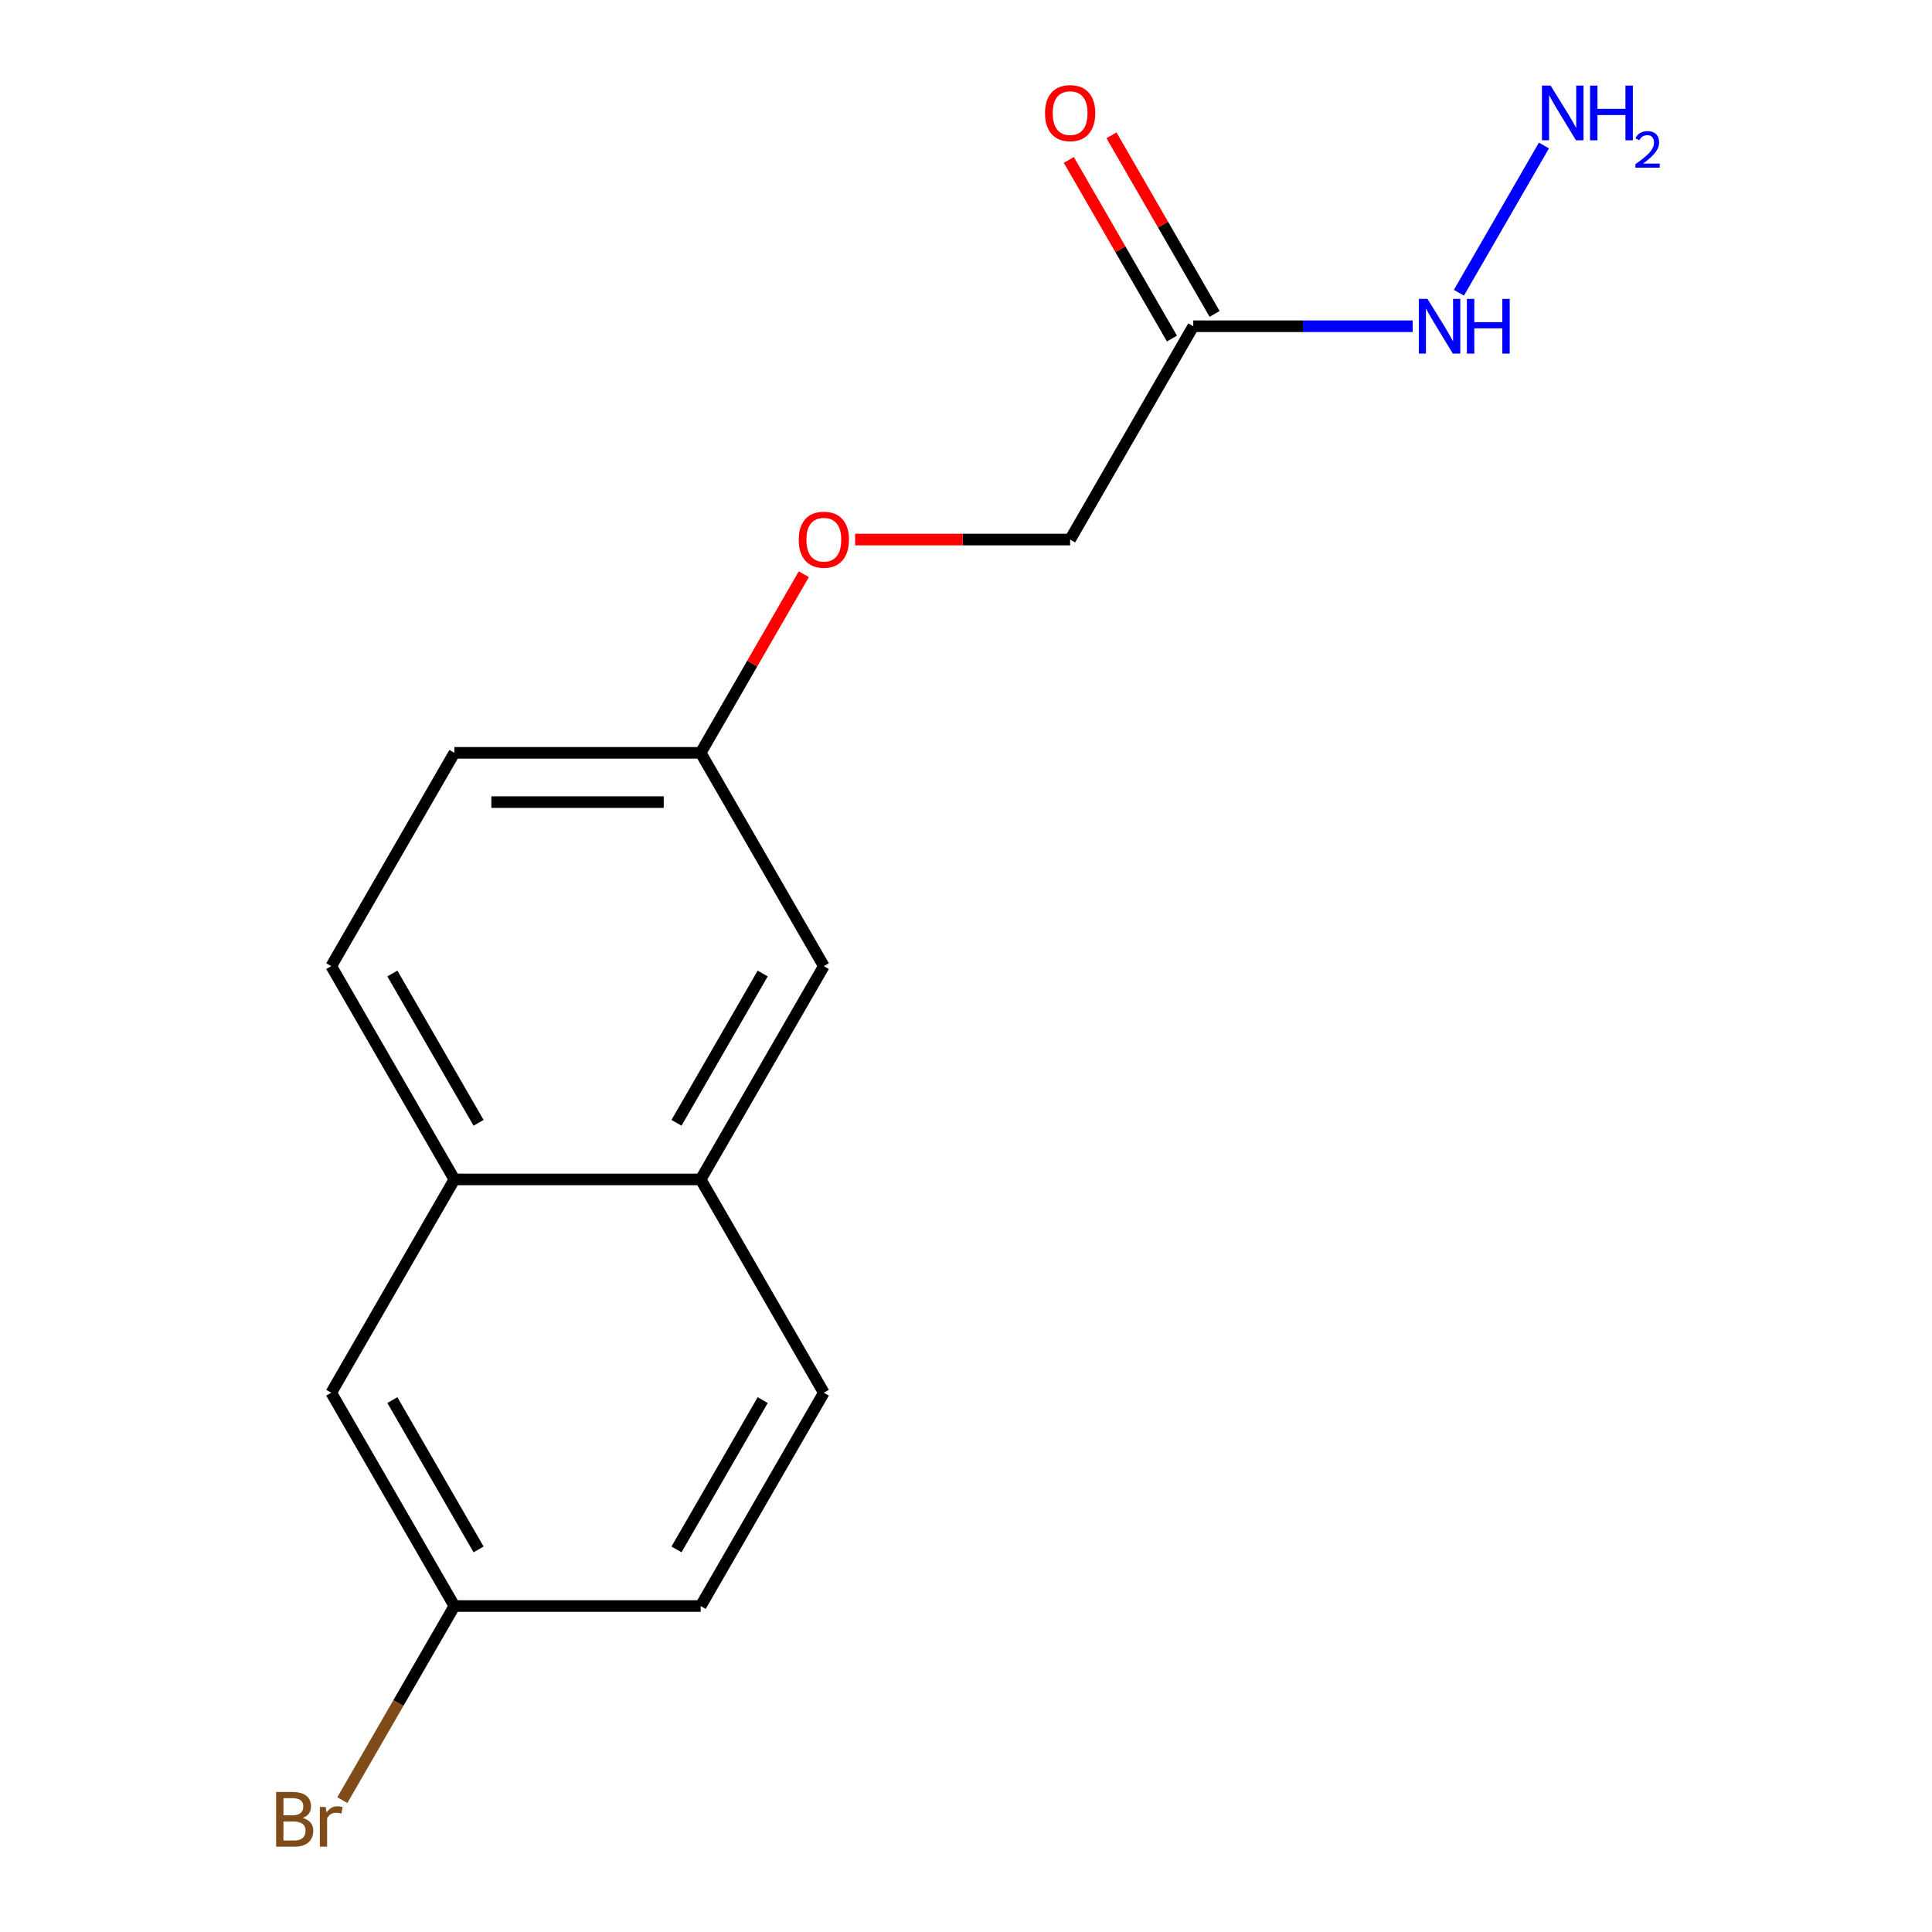 <?xml version='1.0' encoding='iso-8859-1'?>
<svg version='1.1' baseProfile='full'
              xmlns='http://www.w3.org/2000/svg'
                      xmlns:rdkit='http://www.rdkit.org/xml'
                      xmlns:xlink='http://www.w3.org/1999/xlink'
                  xml:space='preserve'
width='1000px' height='1000px' viewBox='0 0 1000 1000'>
<!-- END OF HEADER -->
<rect style='opacity:1.0;fill:#FFFFFF;stroke:none' width='1000' height='1000' x='0' y='0'> </rect>
<path class='bond-2' d='M 628.679,162.491 L 601.989,116.263' style='fill:none;fill-rule:evenodd;stroke:#000000;stroke-width:6px;stroke-linecap:butt;stroke-linejoin:miter;stroke-opacity:1' />
<path class='bond-2' d='M 601.989,116.263 L 575.299,70.035' style='fill:none;fill-rule:evenodd;stroke:#FF0000;stroke-width:6px;stroke-linecap:butt;stroke-linejoin:miter;stroke-opacity:1' />
<path class='bond-2' d='M 606.598,175.239 L 579.909,129.011' style='fill:none;fill-rule:evenodd;stroke:#000000;stroke-width:6px;stroke-linecap:butt;stroke-linejoin:miter;stroke-opacity:1' />
<path class='bond-2' d='M 579.909,129.011 L 553.219,82.784' style='fill:none;fill-rule:evenodd;stroke:#FF0000;stroke-width:6px;stroke-linecap:butt;stroke-linejoin:miter;stroke-opacity:1' />
<path class='bond-5' d='M 617.638,168.865 L 674.416,168.865' style='fill:none;fill-rule:evenodd;stroke:#000000;stroke-width:6px;stroke-linecap:butt;stroke-linejoin:miter;stroke-opacity:1' />
<path class='bond-5' d='M 674.416,168.865 L 731.193,168.865' style='fill:none;fill-rule:evenodd;stroke:#0000FF;stroke-width:6px;stroke-linecap:butt;stroke-linejoin:miter;stroke-opacity:1' />
<path class='bond-8' d='M 617.638,168.865 L 553.897,279.268' style='fill:none;fill-rule:evenodd;stroke:#000000;stroke-width:6px;stroke-linecap:butt;stroke-linejoin:miter;stroke-opacity:1' />
<path class='bond-0' d='M 362.675,610.475 L 426.416,500.073' style='fill:none;fill-rule:evenodd;stroke:#000000;stroke-width:6px;stroke-linecap:butt;stroke-linejoin:miter;stroke-opacity:1' />
<path class='bond-0' d='M 350.155,581.167 L 394.774,503.885' style='fill:none;fill-rule:evenodd;stroke:#000000;stroke-width:6px;stroke-linecap:butt;stroke-linejoin:miter;stroke-opacity:1' />
<path class='bond-7' d='M 362.675,610.475 L 426.416,720.878' style='fill:none;fill-rule:evenodd;stroke:#000000;stroke-width:6px;stroke-linecap:butt;stroke-linejoin:miter;stroke-opacity:1' />
<path class='bond-16' d='M 362.675,610.475 L 235.193,610.475' style='fill:none;fill-rule:evenodd;stroke:#000000;stroke-width:6px;stroke-linecap:butt;stroke-linejoin:miter;stroke-opacity:1' />
<path class='bond-1' d='M 235.193,610.475 L 171.452,500.073' style='fill:none;fill-rule:evenodd;stroke:#000000;stroke-width:6px;stroke-linecap:butt;stroke-linejoin:miter;stroke-opacity:1' />
<path class='bond-1' d='M 247.712,581.167 L 203.093,503.885' style='fill:none;fill-rule:evenodd;stroke:#000000;stroke-width:6px;stroke-linecap:butt;stroke-linejoin:miter;stroke-opacity:1' />
<path class='bond-4' d='M 235.193,610.475 L 171.452,720.878' style='fill:none;fill-rule:evenodd;stroke:#000000;stroke-width:6px;stroke-linecap:butt;stroke-linejoin:miter;stroke-opacity:1' />
<path class='bond-3' d='M 426.416,500.073 L 362.675,389.67' style='fill:none;fill-rule:evenodd;stroke:#000000;stroke-width:6px;stroke-linecap:butt;stroke-linejoin:miter;stroke-opacity:1' />
<path class='bond-11' d='M 171.452,720.878 L 235.193,831.28' style='fill:none;fill-rule:evenodd;stroke:#000000;stroke-width:6px;stroke-linecap:butt;stroke-linejoin:miter;stroke-opacity:1' />
<path class='bond-11' d='M 203.093,724.69 L 247.712,801.972' style='fill:none;fill-rule:evenodd;stroke:#000000;stroke-width:6px;stroke-linecap:butt;stroke-linejoin:miter;stroke-opacity:1' />
<path class='bond-12' d='M 755.136,151.518 L 799.135,75.309' style='fill:none;fill-rule:evenodd;stroke:#0000FF;stroke-width:6px;stroke-linecap:butt;stroke-linejoin:miter;stroke-opacity:1' />
<path class='bond-6' d='M 171.452,500.073 L 235.193,389.67' style='fill:none;fill-rule:evenodd;stroke:#000000;stroke-width:6px;stroke-linecap:butt;stroke-linejoin:miter;stroke-opacity:1' />
<path class='bond-14' d='M 426.416,720.878 L 362.675,831.28' style='fill:none;fill-rule:evenodd;stroke:#000000;stroke-width:6px;stroke-linecap:butt;stroke-linejoin:miter;stroke-opacity:1' />
<path class='bond-14' d='M 394.774,724.69 L 350.155,801.972' style='fill:none;fill-rule:evenodd;stroke:#000000;stroke-width:6px;stroke-linecap:butt;stroke-linejoin:miter;stroke-opacity:1' />
<path class='bond-10' d='M 553.897,279.268 L 498.25,279.268' style='fill:none;fill-rule:evenodd;stroke:#000000;stroke-width:6px;stroke-linecap:butt;stroke-linejoin:miter;stroke-opacity:1' />
<path class='bond-10' d='M 498.25,279.268 L 442.603,279.268' style='fill:none;fill-rule:evenodd;stroke:#FF0000;stroke-width:6px;stroke-linecap:butt;stroke-linejoin:miter;stroke-opacity:1' />
<path class='bond-9' d='M 362.675,389.67 L 389.364,343.442' style='fill:none;fill-rule:evenodd;stroke:#000000;stroke-width:6px;stroke-linecap:butt;stroke-linejoin:miter;stroke-opacity:1' />
<path class='bond-9' d='M 389.364,343.442 L 416.054,297.215' style='fill:none;fill-rule:evenodd;stroke:#FF0000;stroke-width:6px;stroke-linecap:butt;stroke-linejoin:miter;stroke-opacity:1' />
<path class='bond-13' d='M 362.675,389.67 L 235.193,389.67' style='fill:none;fill-rule:evenodd;stroke:#000000;stroke-width:6px;stroke-linecap:butt;stroke-linejoin:miter;stroke-opacity:1' />
<path class='bond-13' d='M 343.552,415.166 L 254.315,415.166' style='fill:none;fill-rule:evenodd;stroke:#000000;stroke-width:6px;stroke-linecap:butt;stroke-linejoin:miter;stroke-opacity:1' />
<path class='bond-15' d='M 235.193,831.28 L 206.194,881.508' style='fill:none;fill-rule:evenodd;stroke:#000000;stroke-width:6px;stroke-linecap:butt;stroke-linejoin:miter;stroke-opacity:1' />
<path class='bond-15' d='M 206.194,881.508 L 177.195,931.736' style='fill:none;fill-rule:evenodd;stroke:#7F4C19;stroke-width:6px;stroke-linecap:butt;stroke-linejoin:miter;stroke-opacity:1' />
<path class='bond-17' d='M 235.193,831.28 L 362.675,831.28' style='fill:none;fill-rule:evenodd;stroke:#000000;stroke-width:6px;stroke-linecap:butt;stroke-linejoin:miter;stroke-opacity:1' />
<path  class='atom-3' d='M 540.897 58.542
Q 540.897 51.742, 544.257 47.943
Q 547.617 44.142, 553.897 44.142
Q 560.177 44.142, 563.537 47.943
Q 566.897 51.742, 566.897 58.542
Q 566.897 65.422, 563.497 69.343
Q 560.097 73.222, 553.897 73.222
Q 547.657 73.222, 544.257 69.343
Q 540.897 65.463, 540.897 58.542
M 553.897 70.022
Q 558.217 70.022, 560.537 67.142
Q 562.897 64.222, 562.897 58.542
Q 562.897 52.983, 560.537 50.182
Q 558.217 47.343, 553.897 47.343
Q 549.577 47.343, 547.217 50.142
Q 544.897 52.943, 544.897 58.542
Q 544.897 64.263, 547.217 67.142
Q 549.577 70.022, 553.897 70.022
' fill='#FF0000'/>
<path  class='atom-6' d='M 738.86 154.705
L 748.14 169.705
Q 749.06 171.185, 750.54 173.865
Q 752.02 176.545, 752.1 176.705
L 752.1 154.705
L 755.86 154.705
L 755.86 183.025
L 751.98 183.025
L 742.02 166.625
Q 740.86 164.705, 739.62 162.505
Q 738.42 160.305, 738.06 159.625
L 738.06 183.025
L 734.38 183.025
L 734.38 154.705
L 738.86 154.705
' fill='#0000FF'/>
<path  class='atom-6' d='M 759.26 154.705
L 763.1 154.705
L 763.1 166.745
L 777.58 166.745
L 777.58 154.705
L 781.42 154.705
L 781.42 183.025
L 777.58 183.025
L 777.58 169.945
L 763.1 169.945
L 763.1 183.025
L 759.26 183.025
L 759.26 154.705
' fill='#0000FF'/>
<path  class='atom-11' d='M 413.416 279.348
Q 413.416 272.548, 416.776 268.748
Q 420.136 264.948, 426.416 264.948
Q 432.696 264.948, 436.056 268.748
Q 439.416 272.548, 439.416 279.348
Q 439.416 286.228, 436.016 290.148
Q 432.616 294.028, 426.416 294.028
Q 420.176 294.028, 416.776 290.148
Q 413.416 286.268, 413.416 279.348
M 426.416 290.828
Q 430.736 290.828, 433.056 287.948
Q 435.416 285.028, 435.416 279.348
Q 435.416 273.788, 433.056 270.988
Q 430.736 268.148, 426.416 268.148
Q 422.096 268.148, 419.736 270.948
Q 417.416 273.748, 417.416 279.348
Q 417.416 285.068, 419.736 287.948
Q 422.096 290.828, 426.416 290.828
' fill='#FF0000'/>
<path  class='atom-13' d='M 802.601 44.303
L 811.881 59.303
Q 812.801 60.782, 814.281 63.462
Q 815.761 66.142, 815.841 66.302
L 815.841 44.303
L 819.601 44.303
L 819.601 72.623
L 815.721 72.623
L 805.761 56.222
Q 804.601 54.303, 803.361 52.102
Q 802.161 49.903, 801.801 49.222
L 801.801 72.623
L 798.121 72.623
L 798.121 44.303
L 802.601 44.303
' fill='#0000FF'/>
<path  class='atom-13' d='M 823.001 44.303
L 826.841 44.303
L 826.841 56.343
L 841.321 56.343
L 841.321 44.303
L 845.161 44.303
L 845.161 72.623
L 841.321 72.623
L 841.321 59.542
L 826.841 59.542
L 826.841 72.623
L 823.001 72.623
L 823.001 44.303
' fill='#0000FF'/>
<path  class='atom-13' d='M 846.534 71.629
Q 847.22 69.86, 848.857 68.883
Q 850.494 67.88, 852.764 67.88
Q 855.589 67.88, 857.173 69.411
Q 858.757 70.942, 858.757 73.662
Q 858.757 76.434, 856.698 79.021
Q 854.665 81.608, 850.441 84.671
L 859.074 84.671
L 859.074 86.782
L 846.481 86.782
L 846.481 85.014
Q 849.966 82.532, 852.025 80.684
Q 854.111 78.836, 855.114 77.173
Q 856.117 75.51, 856.117 73.794
Q 856.117 71.999, 855.22 70.995
Q 854.322 69.992, 852.764 69.992
Q 851.26 69.992, 850.256 70.599
Q 849.253 71.207, 848.54 72.553
L 846.534 71.629
' fill='#0000FF'/>
<path  class='atom-16' d='M 156.672 940.963
Q 159.392 941.723, 160.752 943.403
Q 162.152 945.043, 162.152 947.483
Q 162.152 951.403, 159.632 953.643
Q 157.152 955.843, 152.432 955.843
L 142.912 955.843
L 142.912 927.523
L 151.272 927.523
Q 156.112 927.523, 158.552 929.483
Q 160.992 931.443, 160.992 935.043
Q 160.992 939.323, 156.672 940.963
M 146.712 930.723
L 146.712 939.603
L 151.272 939.603
Q 154.072 939.603, 155.512 938.483
Q 156.992 937.323, 156.992 935.043
Q 156.992 930.723, 151.272 930.723
L 146.712 930.723
M 152.432 952.643
Q 155.192 952.643, 156.672 951.323
Q 158.152 950.003, 158.152 947.483
Q 158.152 945.163, 156.512 944.003
Q 154.912 942.803, 151.832 942.803
L 146.712 942.803
L 146.712 952.643
L 152.432 952.643
' fill='#7F4C19'/>
<path  class='atom-16' d='M 168.592 935.283
L 169.032 938.123
Q 171.192 934.923, 174.712 934.923
Q 175.832 934.923, 177.352 935.323
L 176.752 938.683
Q 175.032 938.283, 174.072 938.283
Q 172.392 938.283, 171.272 938.963
Q 170.192 939.603, 169.312 941.163
L 169.312 955.843
L 165.552 955.843
L 165.552 935.283
L 168.592 935.283
' fill='#7F4C19'/>
</svg>
